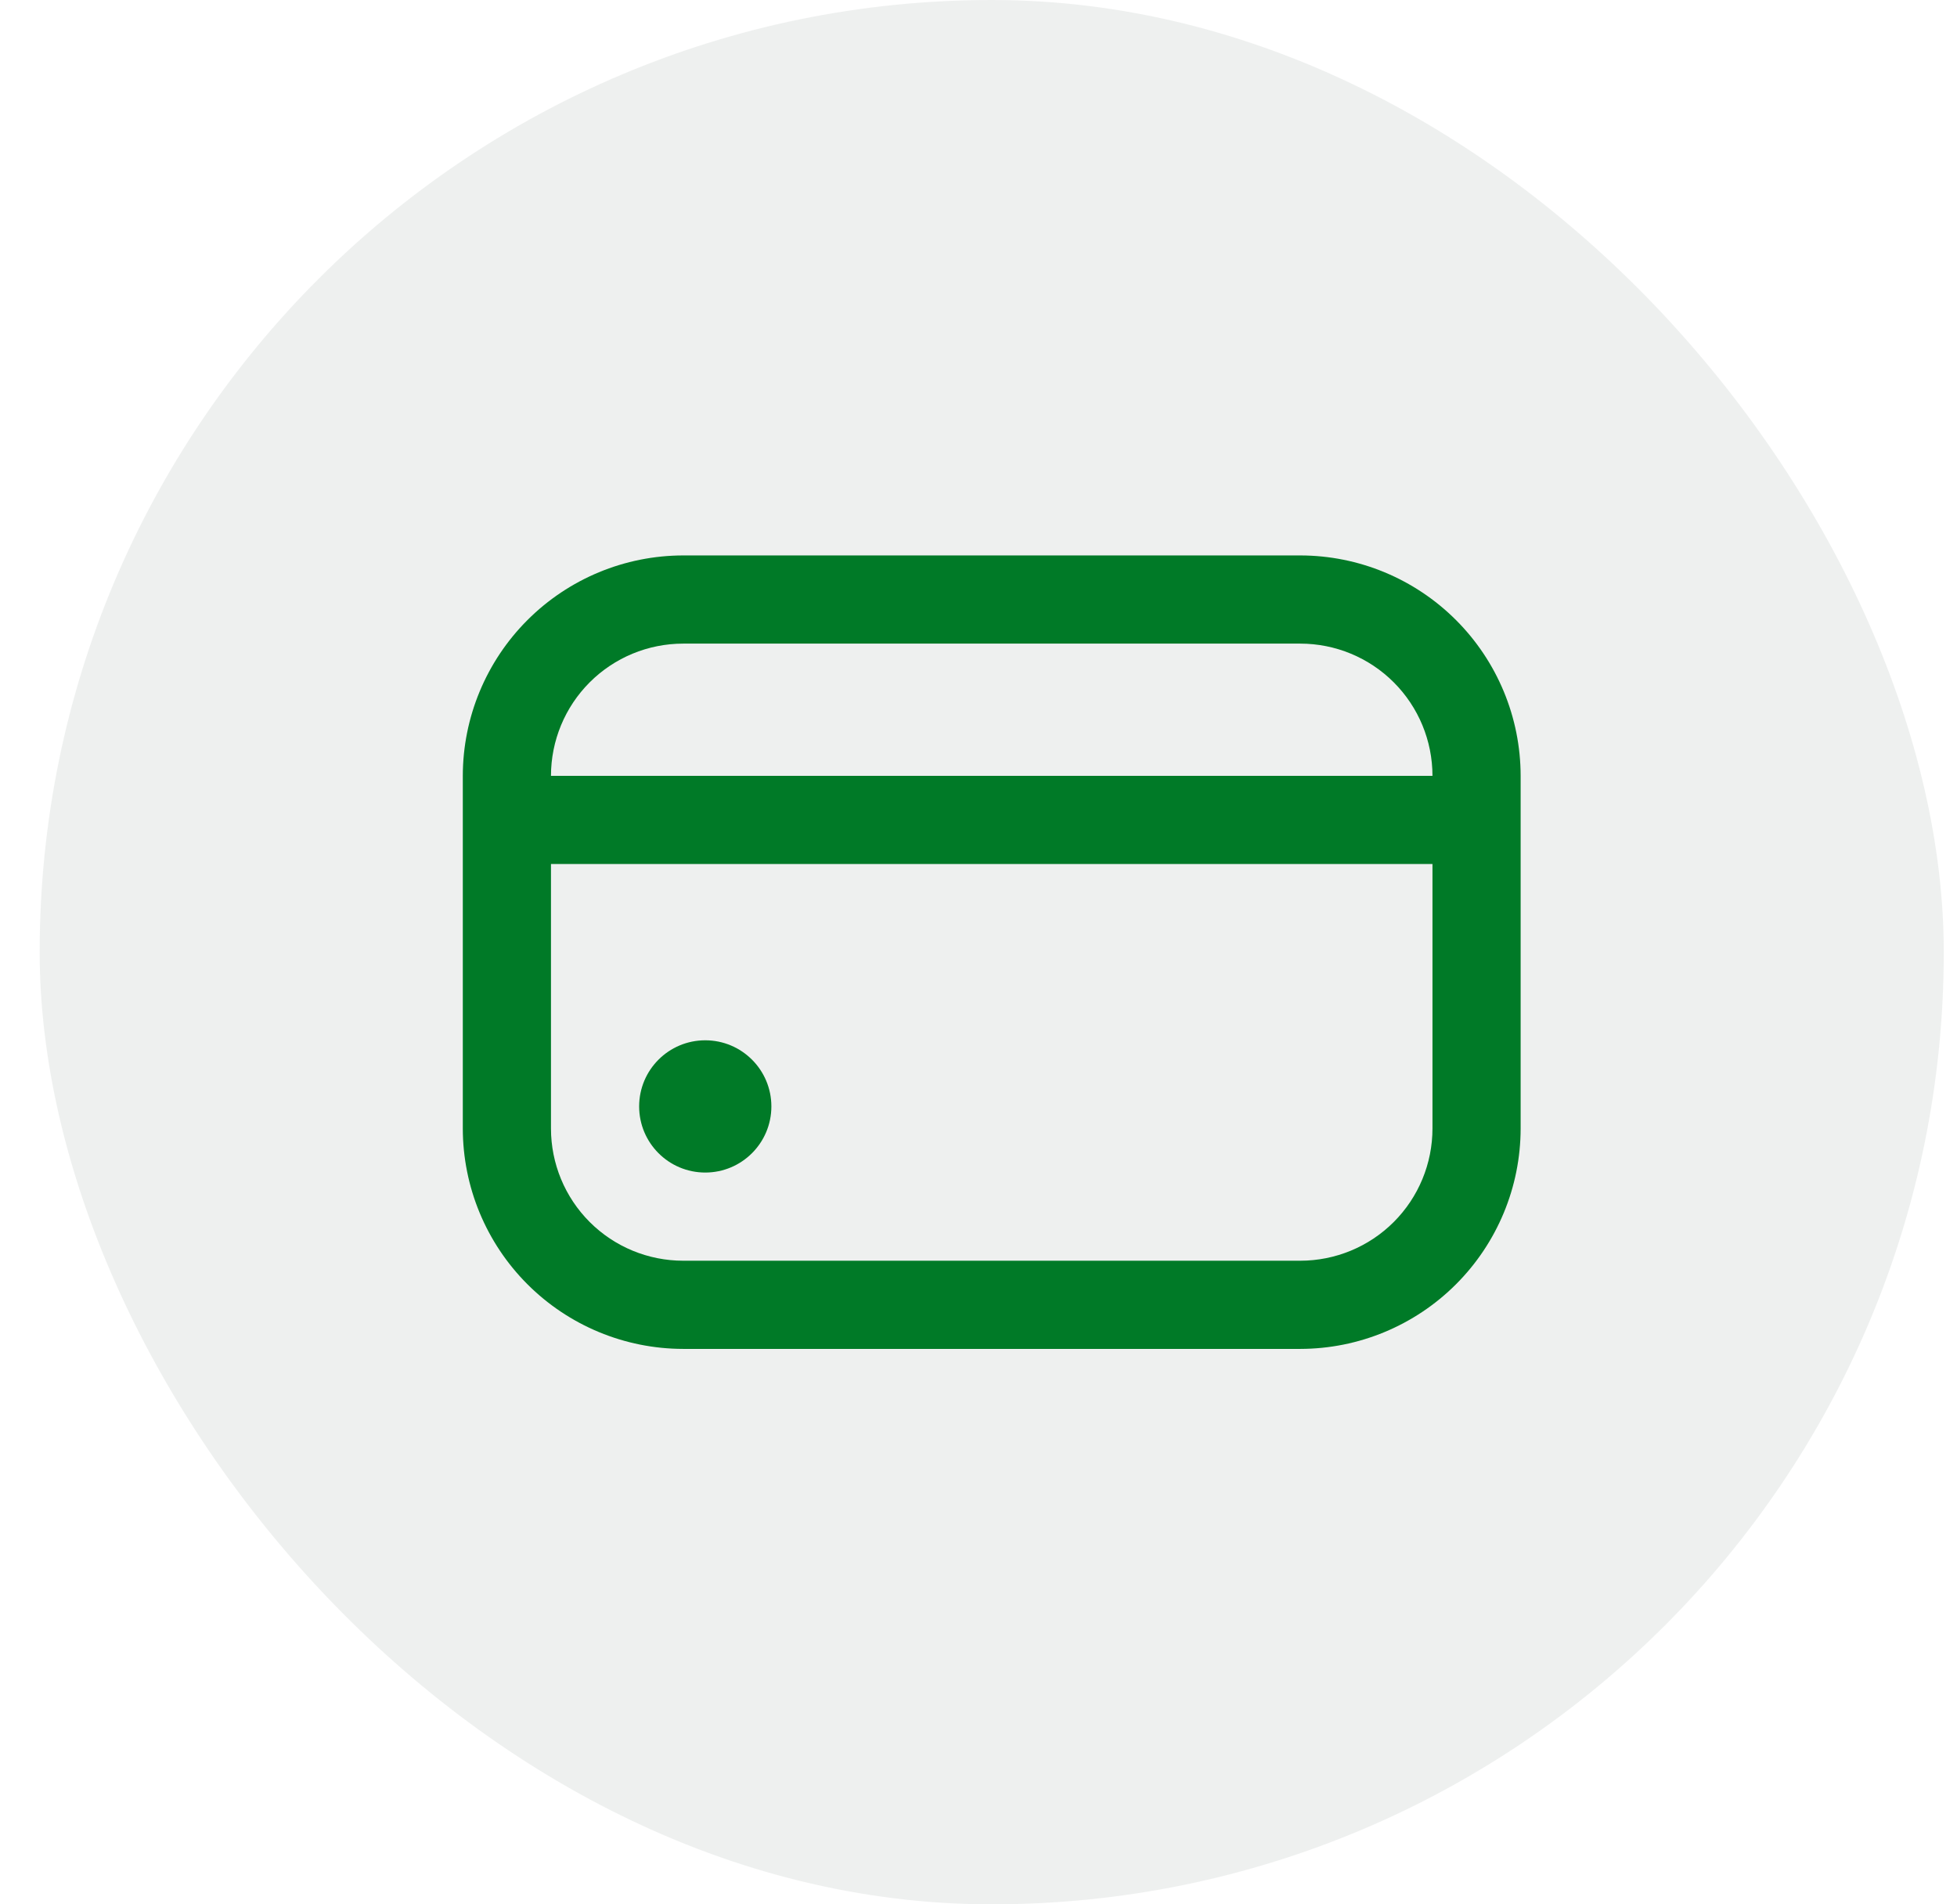 <svg width="37" height="36" viewBox="0 0 37 36" fill="none" xmlns="http://www.w3.org/2000/svg">
<rect x="0.75" width="36" height="36" rx="18" fill="#DFE3E1" fill-opacity="0.5"/>
<g clip-path="url(#clip0_3079_4225)">
<path d="M13.334 22.166C14.024 22.166 14.584 21.606 14.584 20.916C14.584 20.226 14.024 19.666 13.334 19.666C12.643 19.666 12.084 20.226 12.084 20.916C12.084 21.606 12.643 22.166 13.334 22.166Z" fill="#007A27"/>
<path d="M24.583 10.5H12.917C11.812 10.501 10.753 10.941 9.972 11.722C9.191 12.503 8.751 13.562 8.75 14.667L8.75 21.333C8.751 22.438 9.191 23.497 9.972 24.278C10.753 25.059 11.812 25.499 12.917 25.5H24.583C25.688 25.499 26.747 25.059 27.528 24.278C28.309 23.497 28.749 22.438 28.75 21.333V14.667C28.749 13.562 28.309 12.503 27.528 11.722C26.747 10.941 25.688 10.501 24.583 10.5ZM12.917 12.167H24.583C25.246 12.167 25.882 12.43 26.351 12.899C26.82 13.368 27.083 14.004 27.083 14.667H10.417C10.417 14.004 10.68 13.368 11.149 12.899C11.618 12.43 12.254 12.167 12.917 12.167ZM24.583 23.833H12.917C12.254 23.833 11.618 23.57 11.149 23.101C10.68 22.632 10.417 21.996 10.417 21.333V16.333H27.083V21.333C27.083 21.996 26.82 22.632 26.351 23.101C25.882 23.57 25.246 23.833 24.583 23.833Z" fill="#007A27"/>
</g>
<defs>
<clipPath id="clip0_3079_4225">
<rect width="20" height="20" fill="white" transform="translate(8.75 8)"/>
</clipPath>
</defs>
</svg>
